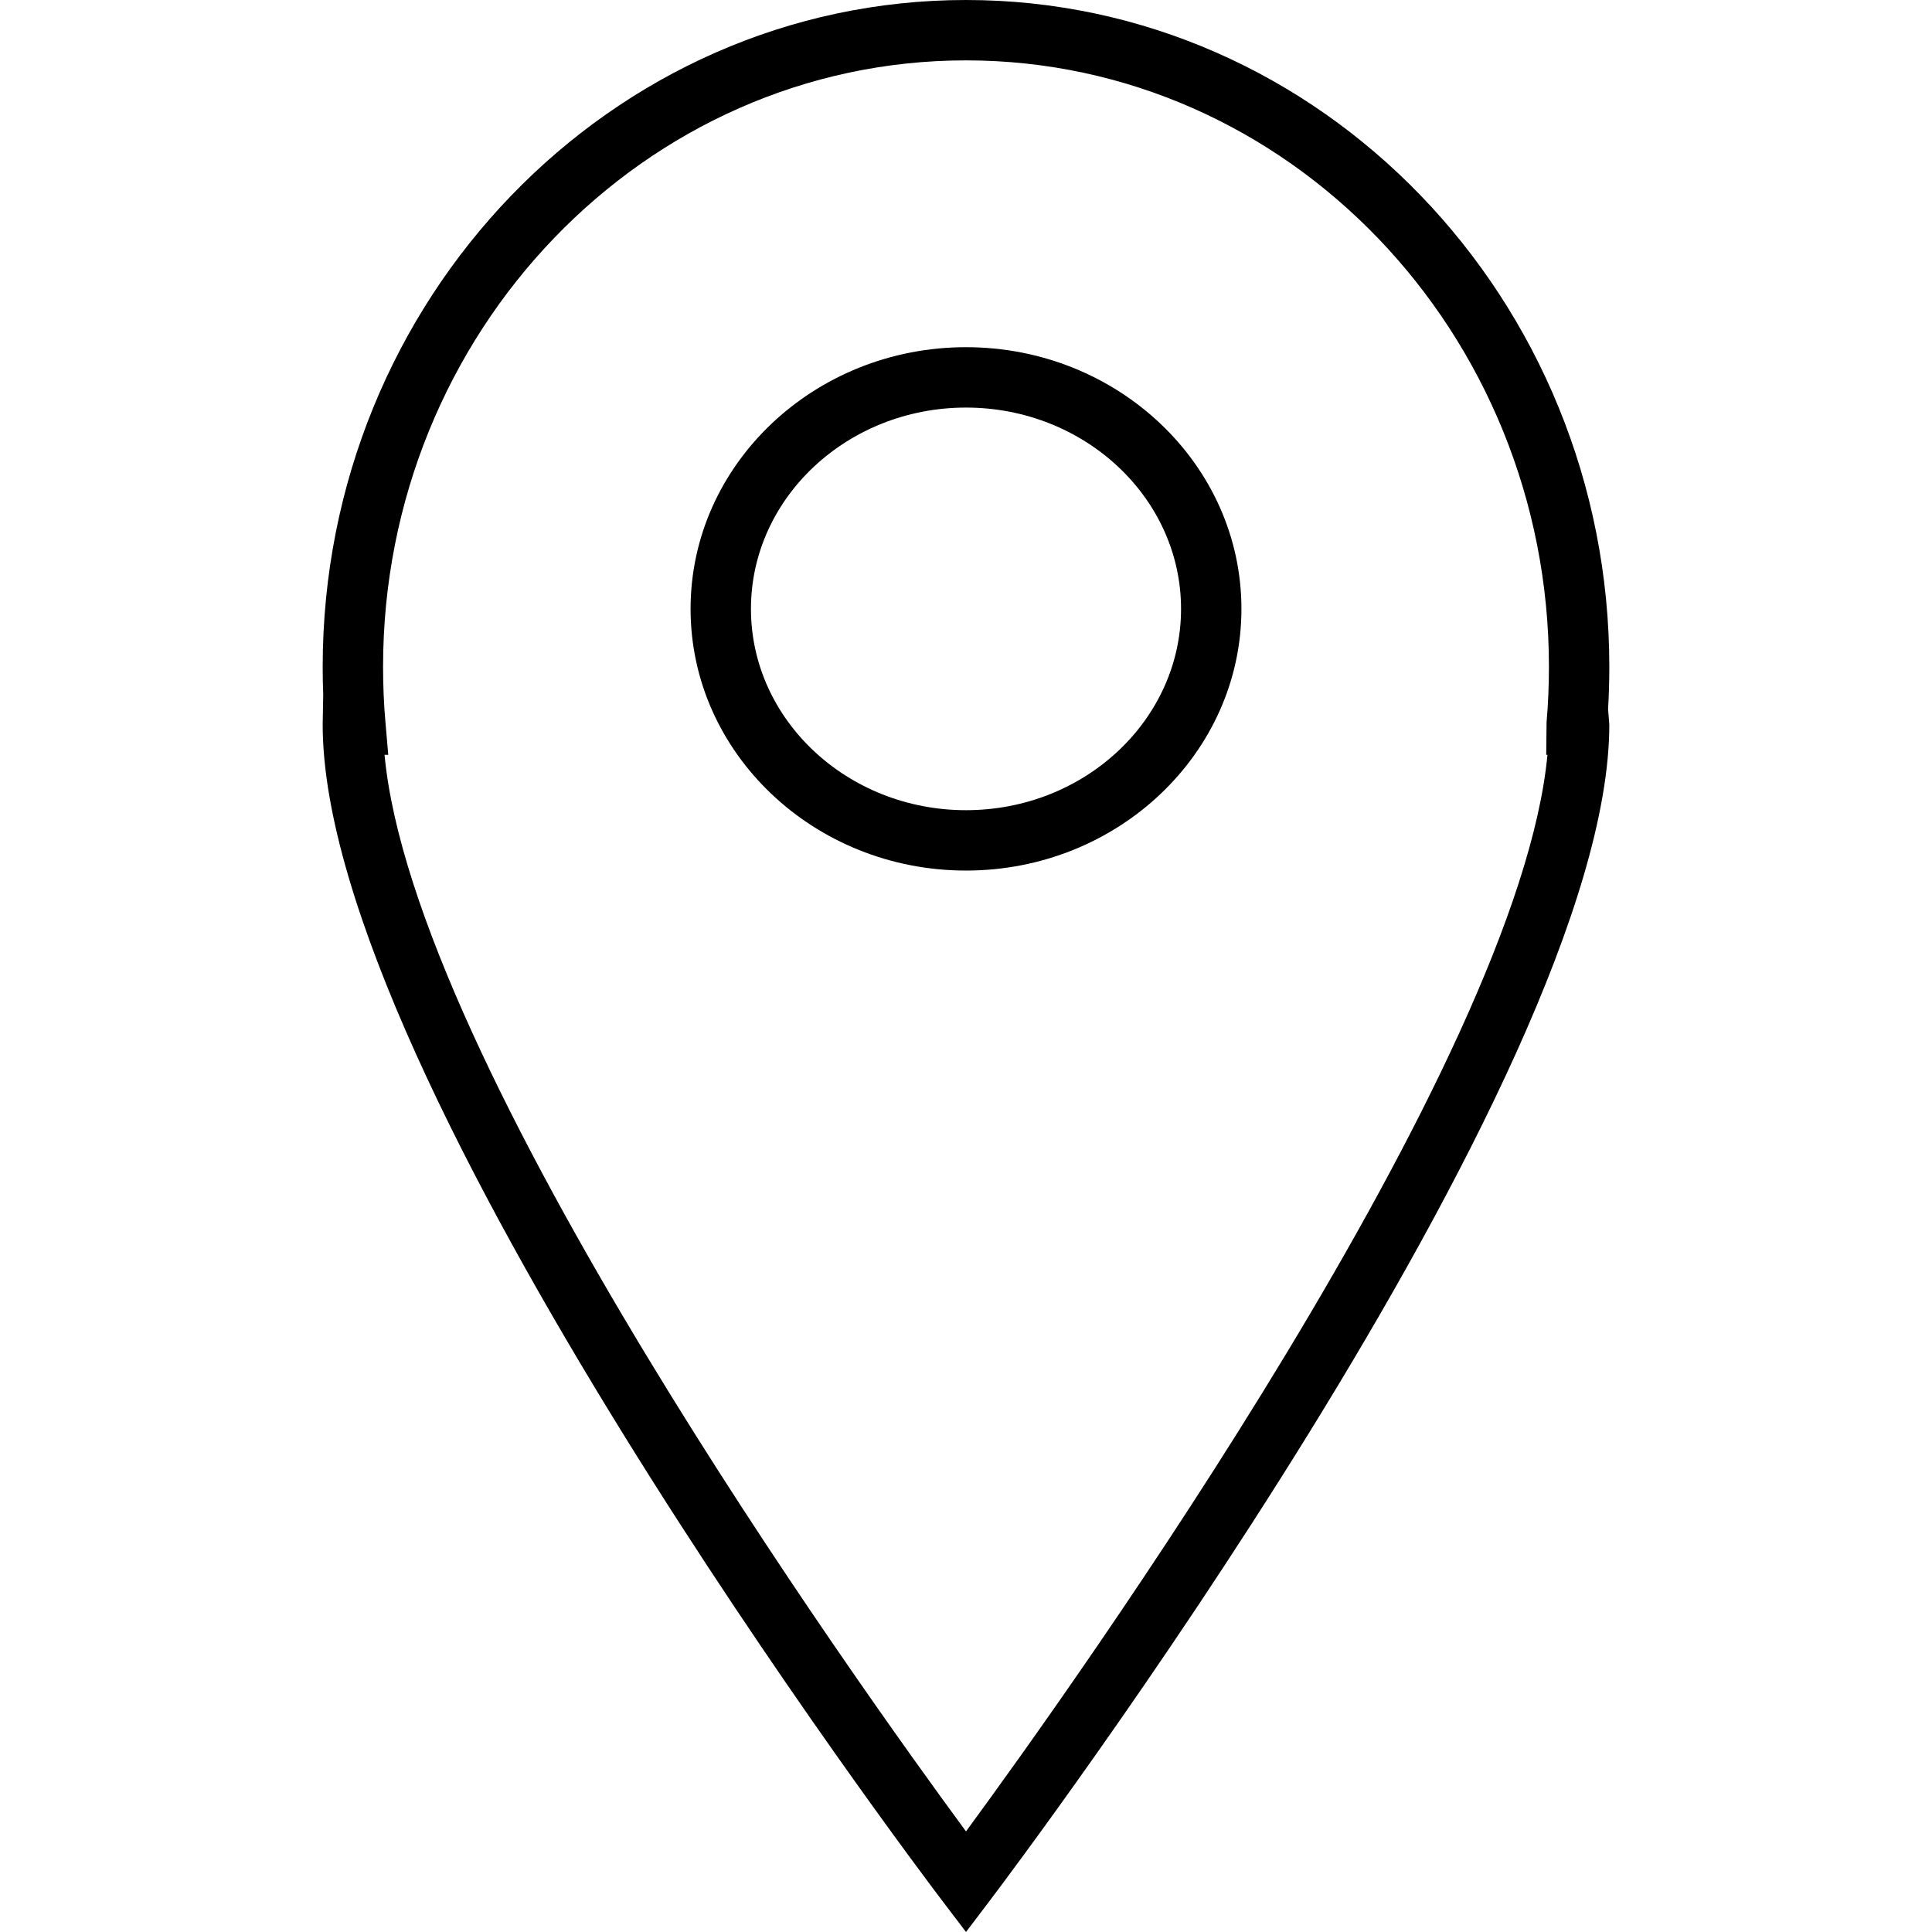 <?xml version="1.0" encoding="iso-8859-1"?>
<!-- Generator: Adobe Illustrator 19.0.0, SVG Export Plug-In . SVG Version: 6.00 Build 0)  -->
<svg version="1.1" id="Capa_1" xmlns="http://www.w3.org/2000/svg" xmlns:xlink="http://www.w3.org/1999/xlink" x="0px" y="0px"
	 viewBox="0 0 490 490" style="enable-background:new 0 0 490 490;" xml:space="preserve">
<g>
	<path d="M245,0C155.031,0,81.841,75.852,81.841,169.096c0,2.348,0.045,4.696,0.135,7.029l-0.135,7.657
		c0,90.253,150.642,289.738,157.057,298.187L245,490l6.102-8.046c6.416-8.465,157.057-208.398,157.057-298.172l-0.314-3.918
		c0.209-3.559,0.314-7.148,0.314-10.768C408.159,75.852,334.969,0,245,0z M392.471,191.439
		C385.128,269.474,272.652,426.83,245,464.487c-27.682-37.612-140.158-194.684-147.471-273.048h0.942l-0.718-8.315
		c-0.404-4.621-0.598-9.302-0.598-14.028C97.155,84.301,163.48,15.314,245,15.314s147.845,68.987,147.845,153.782
		c0,4.726-0.194,9.407-0.598,14.028l-0.09,8.315H392.471z"/>
	<path d="M245,88.055c-38.524,0-69.855,29.775-69.855,66.37c0,36.595,31.331,66.37,69.855,66.37s69.855-29.775,69.855-66.37
		C314.855,117.83,283.524,88.055,245,88.055z M245,205.482c-30.074,0-54.541-22.911-54.541-51.056
		c0-28.145,24.466-51.056,54.541-51.056s54.541,22.911,54.541,51.056C299.541,182.57,275.074,205.482,245,205.482z"/>
</g>
<g>
</g>
<g>
</g>
<g>
</g>
<g>
</g>
<g>
</g>
<g>
</g>
<g>
</g>
<g>
</g>
<g>
</g>
<g>
</g>
<g>
</g>
<g>
</g>
<g>
</g>
<g>
</g>
<g>
</g>
</svg>
